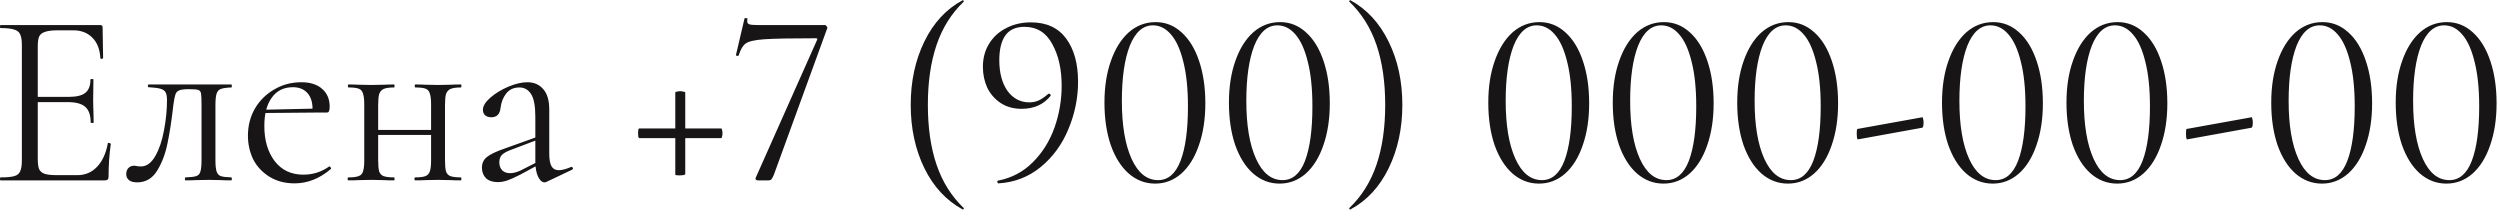 <?xml version="1.0" encoding="UTF-8"?> <svg xmlns="http://www.w3.org/2000/svg" width="161" height="14" viewBox="0 0 161 14" fill="none"><path d="M0.032 11.616C0.011 11.616 0 11.584 0 11.52C0 11.456 0.011 11.424 0.032 11.424C0.438 11.424 0.731 11.397 0.912 11.344C1.104 11.291 1.232 11.189 1.296 11.04C1.371 10.88 1.408 10.64 1.408 10.32V2.912C1.408 2.592 1.371 2.357 1.296 2.208C1.232 2.059 1.104 1.957 0.912 1.904C0.731 1.84 0.438 1.808 0.032 1.808C0.011 1.808 0 1.776 0 1.712C0 1.648 0.011 1.616 0.032 1.616H6.464C6.56 1.616 6.608 1.664 6.608 1.76L6.64 3.728C6.64 3.76 6.608 3.781 6.544 3.792C6.491 3.792 6.464 3.776 6.464 3.744C6.432 3.179 6.262 2.741 5.952 2.432C5.643 2.112 5.232 1.952 4.72 1.952H3.744C3.371 1.952 3.094 1.984 2.912 2.048C2.731 2.101 2.603 2.197 2.528 2.336C2.464 2.475 2.432 2.693 2.432 2.992V10.256C2.432 10.544 2.464 10.763 2.528 10.912C2.603 11.051 2.726 11.147 2.896 11.2C3.067 11.253 3.334 11.28 3.696 11.28H4.976C5.488 11.28 5.915 11.099 6.256 10.736C6.598 10.373 6.827 9.872 6.944 9.232C6.944 9.211 6.966 9.2 7.008 9.2C7.04 9.2 7.067 9.211 7.088 9.232C7.12 9.243 7.136 9.253 7.136 9.264C7.04 9.936 6.992 10.64 6.992 11.376C6.992 11.461 6.971 11.525 6.928 11.568C6.896 11.6 6.832 11.616 6.736 11.616H0.032ZM5.84 7.888C5.84 7.419 5.723 7.083 5.488 6.88C5.264 6.677 4.886 6.576 4.352 6.576H1.952V6.24H4.4C4.912 6.24 5.275 6.155 5.488 5.984C5.712 5.813 5.824 5.525 5.824 5.12C5.824 5.099 5.856 5.088 5.92 5.088C5.984 5.088 6.016 5.099 6.016 5.12L6 6.416C6 6.725 6.006 6.96 6.016 7.12L6.032 7.888C6.032 7.909 6 7.92 5.936 7.92C5.872 7.92 5.84 7.909 5.84 7.888ZM8.834 11.744C8.599 11.744 8.423 11.696 8.306 11.6C8.189 11.504 8.13 11.376 8.13 11.216C8.13 11.045 8.178 10.912 8.274 10.816C8.37 10.72 8.487 10.672 8.626 10.672C8.701 10.672 8.775 10.683 8.85 10.704C8.925 10.715 8.999 10.72 9.074 10.72C9.437 10.72 9.746 10.496 10.002 10.048C10.258 9.6 10.445 9.045 10.562 8.384C10.69 7.723 10.754 7.077 10.754 6.448C10.754 6.213 10.722 6.043 10.658 5.936C10.594 5.829 10.482 5.755 10.322 5.712C10.173 5.669 9.922 5.637 9.57 5.616C9.538 5.616 9.522 5.589 9.522 5.536C9.522 5.472 9.538 5.44 9.57 5.44H12.146H14.898C14.919 5.44 14.93 5.472 14.93 5.536C14.93 5.6 14.919 5.632 14.898 5.632C14.589 5.643 14.365 5.675 14.226 5.728C14.098 5.771 14.007 5.867 13.954 6.016C13.901 6.165 13.874 6.416 13.874 6.768V10.32C13.874 10.661 13.901 10.907 13.954 11.056C14.007 11.205 14.098 11.301 14.226 11.344C14.354 11.387 14.578 11.413 14.898 11.424C14.919 11.424 14.93 11.456 14.93 11.52C14.93 11.584 14.919 11.616 14.898 11.616C14.621 11.616 14.407 11.611 14.258 11.6L13.458 11.584L12.594 11.6C12.434 11.611 12.221 11.616 11.954 11.616C11.922 11.616 11.906 11.584 11.906 11.52C11.906 11.456 11.922 11.424 11.954 11.424C12.274 11.413 12.498 11.387 12.626 11.344C12.765 11.301 12.855 11.211 12.898 11.072C12.951 10.923 12.978 10.672 12.978 10.32V6.736C12.978 6.373 12.967 6.133 12.946 6.016C12.925 5.899 12.866 5.824 12.77 5.792C12.674 5.76 12.487 5.744 12.21 5.744H12.114C11.847 5.744 11.655 5.771 11.538 5.824C11.421 5.867 11.341 5.952 11.298 6.08C11.255 6.197 11.213 6.411 11.17 6.72C11.053 7.744 10.925 8.581 10.786 9.232C10.658 9.883 10.439 10.464 10.13 10.976C9.821 11.488 9.389 11.744 8.834 11.744ZM18.975 11.808C18.346 11.808 17.802 11.664 17.343 11.376C16.884 11.088 16.538 10.715 16.303 10.256C16.079 9.787 15.967 9.28 15.967 8.736C15.967 8.096 16.116 7.515 16.415 6.992C16.724 6.469 17.14 6.059 17.663 5.76C18.186 5.451 18.767 5.296 19.407 5.296C19.983 5.296 20.431 5.44 20.751 5.728C21.071 6.005 21.231 6.389 21.231 6.88C21.231 7.008 21.215 7.104 21.183 7.168C21.162 7.221 21.114 7.248 21.039 7.248H20.111L20.127 7.008C20.127 6.571 20.015 6.229 19.791 5.984C19.567 5.739 19.258 5.616 18.863 5.616C18.276 5.616 17.823 5.84 17.503 6.288C17.183 6.725 17.023 7.333 17.023 8.112C17.023 9.04 17.247 9.797 17.695 10.384C18.143 10.96 18.756 11.248 19.535 11.248C20.154 11.248 20.708 11.072 21.199 10.72H21.215C21.247 10.72 21.274 10.741 21.295 10.784C21.327 10.816 21.332 10.848 21.311 10.88C20.586 11.499 19.807 11.808 18.975 11.808ZM16.719 7.072L20.367 6.992V7.248L16.735 7.28L16.719 7.072ZM23.874 8.368H28.178V8.688H23.874V8.368ZM23.458 6.736C23.458 6.416 23.432 6.181 23.378 6.032C23.336 5.872 23.245 5.765 23.106 5.712C22.968 5.659 22.749 5.632 22.45 5.632C22.418 5.632 22.402 5.6 22.402 5.536C22.402 5.472 22.418 5.44 22.45 5.44C22.717 5.44 22.925 5.445 23.074 5.456L23.922 5.472L24.738 5.456C24.898 5.445 25.112 5.44 25.378 5.44C25.4 5.44 25.41 5.472 25.41 5.536C25.41 5.6 25.4 5.632 25.378 5.632C25.08 5.632 24.856 5.664 24.706 5.728C24.568 5.792 24.472 5.904 24.418 6.064C24.376 6.213 24.354 6.448 24.354 6.768V10.32C24.354 10.64 24.376 10.88 24.418 11.04C24.472 11.189 24.568 11.291 24.706 11.344C24.856 11.397 25.08 11.424 25.378 11.424C25.4 11.424 25.41 11.456 25.41 11.52C25.41 11.584 25.4 11.616 25.378 11.616C25.101 11.616 24.882 11.611 24.722 11.6L23.922 11.584L23.074 11.6C22.925 11.611 22.712 11.616 22.434 11.616C22.402 11.616 22.386 11.584 22.386 11.52C22.386 11.456 22.402 11.424 22.434 11.424C22.733 11.424 22.952 11.397 23.09 11.344C23.24 11.291 23.336 11.189 23.378 11.04C23.432 10.88 23.458 10.64 23.458 10.32V6.736ZM27.762 6.736C27.762 6.416 27.736 6.181 27.682 6.032C27.64 5.872 27.549 5.765 27.41 5.712C27.272 5.659 27.053 5.632 26.754 5.632C26.722 5.632 26.706 5.6 26.706 5.536C26.706 5.472 26.722 5.44 26.754 5.44C27.021 5.44 27.229 5.445 27.378 5.456L28.226 5.472L29.042 5.456C29.202 5.445 29.416 5.44 29.682 5.44C29.704 5.44 29.714 5.472 29.714 5.536C29.714 5.6 29.704 5.632 29.682 5.632C29.384 5.632 29.16 5.664 29.01 5.728C28.872 5.792 28.776 5.904 28.722 6.064C28.68 6.213 28.658 6.448 28.658 6.768V10.32C28.658 10.64 28.68 10.88 28.722 11.04C28.776 11.189 28.872 11.291 29.01 11.344C29.16 11.397 29.384 11.424 29.682 11.424C29.704 11.424 29.714 11.456 29.714 11.52C29.714 11.584 29.704 11.616 29.682 11.616C29.405 11.616 29.186 11.611 29.026 11.6L28.226 11.584L27.362 11.6C27.213 11.611 27.005 11.616 26.738 11.616C26.706 11.616 26.69 11.584 26.69 11.52C26.69 11.456 26.706 11.424 26.738 11.424C27.037 11.424 27.256 11.397 27.394 11.344C27.533 11.291 27.629 11.189 27.682 11.04C27.736 10.88 27.762 10.64 27.762 10.32V6.736ZM35.196 11.712C35.154 11.733 35.111 11.744 35.068 11.744C34.908 11.744 34.77 11.621 34.652 11.376C34.535 11.131 34.476 10.805 34.476 10.4V7.536C34.476 6.832 34.386 6.341 34.204 6.064C34.023 5.776 33.772 5.632 33.452 5.632C33.09 5.632 32.807 5.76 32.604 6.016C32.402 6.272 32.279 6.581 32.236 6.944C32.194 7.349 31.996 7.552 31.644 7.552C31.474 7.552 31.34 7.509 31.244 7.424C31.148 7.339 31.1 7.221 31.1 7.072C31.1 6.827 31.26 6.565 31.58 6.288C31.9 6.011 32.284 5.776 32.732 5.584C33.191 5.392 33.602 5.296 33.964 5.296C34.391 5.296 34.732 5.445 34.988 5.744C35.244 6.032 35.372 6.469 35.372 7.056V9.888C35.372 10.261 35.42 10.533 35.516 10.704C35.612 10.875 35.767 10.96 35.98 10.96C36.194 10.96 36.46 10.891 36.78 10.752H36.812C36.855 10.752 36.882 10.779 36.892 10.832C36.903 10.875 36.887 10.907 36.844 10.928L35.196 11.712ZM32.06 11.728C31.73 11.728 31.474 11.643 31.292 11.472C31.122 11.291 31.036 11.067 31.036 10.8C31.036 10.512 31.143 10.283 31.356 10.112C31.58 9.931 31.975 9.744 32.54 9.552L34.636 8.8L34.684 8.976L32.828 9.68C32.583 9.776 32.407 9.883 32.3 10C32.204 10.117 32.156 10.267 32.156 10.448C32.156 10.672 32.22 10.848 32.348 10.976C32.476 11.093 32.642 11.152 32.844 11.152C33.047 11.152 33.266 11.099 33.5 10.992L34.86 10.304L34.892 10.496L33.5 11.248C33.17 11.419 32.898 11.541 32.684 11.616C32.471 11.691 32.263 11.728 32.06 11.728ZM41.169 8.896C41.148 8.896 41.127 8.864 41.105 8.8C41.095 8.725 41.09 8.645 41.09 8.56C41.09 8.485 41.095 8.421 41.105 8.368C41.127 8.304 41.143 8.272 41.154 8.272H46.45C46.471 8.272 46.487 8.304 46.498 8.368C46.519 8.432 46.529 8.501 46.529 8.576C46.529 8.651 46.519 8.725 46.498 8.8C46.487 8.864 46.471 8.896 46.45 8.896H41.169ZM44.13 11.216C44.13 11.237 44.087 11.259 44.002 11.28C43.927 11.291 43.847 11.296 43.761 11.296C43.58 11.296 43.489 11.28 43.489 11.248V5.952C43.489 5.931 43.522 5.915 43.586 5.904C43.66 5.883 43.735 5.872 43.809 5.872C43.884 5.872 43.953 5.883 44.017 5.904C44.092 5.915 44.13 5.931 44.13 5.952V11.216ZM49.833 11.264C49.769 11.413 49.715 11.509 49.672 11.552C49.641 11.595 49.582 11.616 49.496 11.616H48.792C48.75 11.616 48.712 11.6 48.681 11.568C48.648 11.536 48.643 11.499 48.664 11.456L52.617 2.576C52.659 2.501 52.633 2.464 52.536 2.464C50.947 2.464 49.843 2.485 49.224 2.528C48.617 2.571 48.217 2.661 48.025 2.8C47.843 2.928 47.694 3.179 47.577 3.552C47.577 3.584 47.55 3.6 47.496 3.6C47.475 3.6 47.449 3.595 47.416 3.584C47.395 3.563 47.39 3.541 47.401 3.52L47.944 1.2C47.955 1.168 47.992 1.157 48.056 1.168C48.12 1.168 48.147 1.184 48.136 1.216C48.126 1.259 48.12 1.312 48.12 1.376C48.12 1.472 48.169 1.536 48.264 1.568C48.371 1.6 48.579 1.616 48.889 1.616H53.129C53.171 1.616 53.209 1.643 53.24 1.696C53.283 1.749 53.294 1.792 53.273 1.824L49.833 11.264ZM58.65 6.752C58.65 5.237 58.943 3.877 59.53 2.672C60.117 1.467 60.938 0.581 61.994 0.016C62.015 0.005 62.036 0.016 62.058 0.048C62.079 0.069 62.079 0.091 62.058 0.112C61.269 0.869 60.687 1.797 60.314 2.896C59.941 3.995 59.754 5.28 59.754 6.752C59.754 8.224 59.941 9.509 60.314 10.608C60.687 11.707 61.269 12.635 62.058 13.392C62.079 13.403 62.079 13.424 62.058 13.456C62.036 13.488 62.015 13.499 61.994 13.488C60.938 12.912 60.117 12.027 59.53 10.832C58.943 9.627 58.65 8.267 58.65 6.752ZM65.795 7.008C65.273 7.008 64.825 6.885 64.451 6.64C64.078 6.395 63.79 6.069 63.587 5.664C63.395 5.248 63.299 4.795 63.299 4.304C63.299 3.739 63.433 3.243 63.699 2.816C63.966 2.379 64.334 2.043 64.803 1.808C65.273 1.563 65.801 1.44 66.387 1.44C67.39 1.44 68.147 1.787 68.659 2.48C69.171 3.173 69.427 4.101 69.427 5.264C69.427 6.309 69.219 7.328 68.803 8.32C68.398 9.301 67.806 10.112 67.027 10.752C66.249 11.392 65.342 11.744 64.307 11.808C64.275 11.819 64.249 11.792 64.227 11.728C64.217 11.675 64.233 11.643 64.275 11.632C65.15 11.461 65.897 11.067 66.515 10.448C67.134 9.829 67.598 9.088 67.907 8.224C68.217 7.349 68.371 6.448 68.371 5.52C68.371 4.453 68.169 3.557 67.763 2.832C67.369 2.096 66.771 1.728 65.971 1.728C65.417 1.728 65.006 1.915 64.739 2.288C64.483 2.661 64.355 3.189 64.355 3.872C64.355 4.693 64.531 5.355 64.883 5.856C65.246 6.347 65.715 6.592 66.291 6.592C66.494 6.592 66.686 6.555 66.867 6.48C67.059 6.395 67.273 6.251 67.507 6.048C67.518 6.037 67.534 6.032 67.555 6.032C67.587 6.032 67.614 6.048 67.635 6.08C67.667 6.112 67.678 6.139 67.667 6.16C67.219 6.725 66.595 7.008 65.795 7.008ZM74.391 11.824C73.751 11.824 73.181 11.605 72.68 11.168C72.189 10.731 71.805 10.117 71.528 9.328C71.261 8.539 71.127 7.632 71.127 6.608C71.127 5.595 71.266 4.699 71.543 3.92C71.821 3.131 72.205 2.517 72.695 2.08C73.197 1.643 73.773 1.424 74.424 1.424C75.053 1.424 75.608 1.643 76.088 2.08C76.578 2.517 76.957 3.136 77.224 3.936C77.49 4.725 77.624 5.632 77.624 6.656C77.624 7.669 77.485 8.571 77.207 9.36C76.941 10.139 76.562 10.747 76.072 11.184C75.581 11.611 75.021 11.824 74.391 11.824ZM74.584 11.6C75.224 11.6 75.704 11.189 76.023 10.368C76.344 9.536 76.504 8.363 76.504 6.848C76.504 5.696 76.402 4.731 76.2 3.952C76.007 3.173 75.741 2.592 75.4 2.208C75.069 1.824 74.685 1.632 74.248 1.632C73.608 1.632 73.112 2.069 72.76 2.944C72.418 3.819 72.248 5.003 72.248 6.496C72.248 8.064 72.456 9.307 72.871 10.224C73.287 11.141 73.858 11.6 74.584 11.6ZM82.407 11.824C81.767 11.824 81.196 11.605 80.695 11.168C80.204 10.731 79.82 10.117 79.543 9.328C79.276 8.539 79.143 7.632 79.143 6.608C79.143 5.595 79.282 4.699 79.559 3.92C79.836 3.131 80.22 2.517 80.711 2.08C81.212 1.643 81.788 1.424 82.439 1.424C83.068 1.424 83.623 1.643 84.103 2.08C84.594 2.517 84.972 3.136 85.239 3.936C85.506 4.725 85.639 5.632 85.639 6.656C85.639 7.669 85.5 8.571 85.223 9.36C84.956 10.139 84.578 10.747 84.087 11.184C83.596 11.611 83.036 11.824 82.407 11.824ZM82.599 11.6C83.239 11.6 83.719 11.189 84.039 10.368C84.359 9.536 84.519 8.363 84.519 6.848C84.519 5.696 84.418 4.731 84.215 3.952C84.023 3.173 83.756 2.592 83.415 2.208C83.084 1.824 82.7 1.632 82.263 1.632C81.623 1.632 81.127 2.069 80.775 2.944C80.434 3.819 80.263 5.003 80.263 6.496C80.263 8.064 80.471 9.307 80.887 10.224C81.303 11.141 81.874 11.6 82.599 11.6ZM90.311 6.752C90.311 8.267 90.017 9.627 89.431 10.832C88.844 12.037 88.023 12.923 86.967 13.488C86.945 13.499 86.924 13.488 86.903 13.456C86.881 13.435 86.881 13.413 86.903 13.392C87.692 12.635 88.273 11.707 88.647 10.608C89.02 9.509 89.207 8.224 89.207 6.752C89.207 5.28 89.02 3.995 88.647 2.896C88.273 1.797 87.692 0.869 86.903 0.112C86.881 0.101 86.881 0.08 86.903 0.048C86.924 0.016 86.945 0.005 86.967 0.016C88.023 0.592 88.844 1.483 89.431 2.688C90.017 3.883 90.311 5.237 90.311 6.752ZM99.11 11.824C98.47 11.824 97.9 11.605 97.398 11.168C96.908 10.731 96.524 10.117 96.246 9.328C95.98 8.539 95.846 7.632 95.846 6.608C95.846 5.595 95.985 4.699 96.262 3.92C96.54 3.131 96.924 2.517 97.414 2.08C97.916 1.643 98.492 1.424 99.142 1.424C99.772 1.424 100.326 1.643 100.806 2.08C101.297 2.517 101.676 3.136 101.942 3.936C102.209 4.725 102.342 5.632 102.342 6.656C102.342 7.669 102.204 8.571 101.926 9.36C101.66 10.139 101.281 10.747 100.79 11.184C100.3 11.611 99.74 11.824 99.11 11.824ZM99.302 11.6C99.942 11.6 100.422 11.189 100.742 10.368C101.062 9.536 101.222 8.363 101.222 6.848C101.222 5.696 101.121 4.731 100.918 3.952C100.726 3.173 100.46 2.592 100.118 2.208C99.788 1.824 99.404 1.632 98.966 1.632C98.326 1.632 97.83 2.069 97.478 2.944C97.137 3.819 96.966 5.003 96.966 6.496C96.966 8.064 97.174 9.307 97.59 10.224C98.006 11.141 98.577 11.6 99.302 11.6ZM107.126 11.824C106.486 11.824 105.915 11.605 105.414 11.168C104.923 10.731 104.539 10.117 104.262 9.328C103.995 8.539 103.862 7.632 103.862 6.608C103.862 5.595 104.001 4.699 104.278 3.92C104.555 3.131 104.939 2.517 105.43 2.08C105.931 1.643 106.507 1.424 107.158 1.424C107.787 1.424 108.342 1.643 108.822 2.08C109.313 2.517 109.691 3.136 109.958 3.936C110.225 4.725 110.358 5.632 110.358 6.656C110.358 7.669 110.219 8.571 109.942 9.36C109.675 10.139 109.297 10.747 108.806 11.184C108.315 11.611 107.755 11.824 107.126 11.824ZM107.318 11.6C107.958 11.6 108.438 11.189 108.758 10.368C109.078 9.536 109.238 8.363 109.238 6.848C109.238 5.696 109.137 4.731 108.934 3.952C108.742 3.173 108.475 2.592 108.134 2.208C107.803 1.824 107.419 1.632 106.982 1.632C106.342 1.632 105.846 2.069 105.494 2.944C105.153 3.819 104.982 5.003 104.982 6.496C104.982 8.064 105.19 9.307 105.606 10.224C106.022 11.141 106.593 11.6 107.318 11.6ZM115.141 11.824C114.501 11.824 113.931 11.605 113.429 11.168C112.939 10.731 112.555 10.117 112.277 9.328C112.011 8.539 111.877 7.632 111.877 6.608C111.877 5.595 112.016 4.699 112.293 3.92C112.571 3.131 112.955 2.517 113.445 2.08C113.947 1.643 114.523 1.424 115.173 1.424C115.803 1.424 116.357 1.643 116.837 2.08C117.328 2.517 117.707 3.136 117.973 3.936C118.24 4.725 118.373 5.632 118.373 6.656C118.373 7.669 118.235 8.571 117.957 9.36C117.691 10.139 117.312 10.747 116.821 11.184C116.331 11.611 115.771 11.824 115.141 11.824ZM115.333 11.6C115.973 11.6 116.453 11.189 116.773 10.368C117.093 9.536 117.253 8.363 117.253 6.848C117.253 5.696 117.152 4.731 116.949 3.952C116.757 3.173 116.491 2.592 116.149 2.208C115.819 1.824 115.435 1.632 114.997 1.632C114.357 1.632 113.861 2.069 113.509 2.944C113.168 3.819 112.997 5.003 112.997 6.496C112.997 8.064 113.205 9.307 113.621 10.224C114.037 11.141 114.608 11.6 115.333 11.6ZM119.653 8.976C119.632 8.987 119.61 8.949 119.589 8.864C119.578 8.779 119.573 8.693 119.573 8.608C119.573 8.405 119.589 8.304 119.621 8.304L123.797 7.552C123.818 7.541 123.834 7.573 123.845 7.648C123.866 7.712 123.877 7.787 123.877 7.872C123.877 8.085 123.85 8.203 123.797 8.224L119.653 8.976ZM128.329 11.824C127.689 11.824 127.118 11.605 126.617 11.168C126.126 10.731 125.742 10.117 125.465 9.328C125.198 8.539 125.065 7.632 125.065 6.608C125.065 5.595 125.204 4.699 125.481 3.92C125.758 3.131 126.142 2.517 126.633 2.08C127.134 1.643 127.71 1.424 128.361 1.424C128.99 1.424 129.545 1.643 130.025 2.08C130.516 2.517 130.894 3.136 131.161 3.936C131.428 4.725 131.561 5.632 131.561 6.656C131.561 7.669 131.422 8.571 131.145 9.36C130.878 10.139 130.5 10.747 130.009 11.184C129.518 11.611 128.958 11.824 128.329 11.824ZM128.521 11.6C129.161 11.6 129.641 11.189 129.961 10.368C130.281 9.536 130.441 8.363 130.441 6.848C130.441 5.696 130.34 4.731 130.137 3.952C129.945 3.173 129.678 2.592 129.337 2.208C129.006 1.824 128.622 1.632 128.185 1.632C127.545 1.632 127.049 2.069 126.697 2.944C126.356 3.819 126.185 5.003 126.185 6.496C126.185 8.064 126.393 9.307 126.809 10.224C127.225 11.141 127.796 11.6 128.521 11.6ZM136.345 11.824C135.705 11.824 135.134 11.605 134.633 11.168C134.142 10.731 133.758 10.117 133.481 9.328C133.214 8.539 133.081 7.632 133.081 6.608C133.081 5.595 133.219 4.699 133.497 3.92C133.774 3.131 134.158 2.517 134.649 2.08C135.15 1.643 135.726 1.424 136.377 1.424C137.006 1.424 137.561 1.643 138.041 2.08C138.531 2.517 138.91 3.136 139.177 3.936C139.443 4.725 139.577 5.632 139.577 6.656C139.577 7.669 139.438 8.571 139.161 9.36C138.894 10.139 138.515 10.747 138.025 11.184C137.534 11.611 136.974 11.824 136.345 11.824ZM136.537 11.6C137.177 11.6 137.657 11.189 137.977 10.368C138.297 9.536 138.457 8.363 138.457 6.848C138.457 5.696 138.355 4.731 138.153 3.952C137.961 3.173 137.694 2.592 137.353 2.208C137.022 1.824 136.638 1.632 136.201 1.632C135.561 1.632 135.065 2.069 134.713 2.944C134.371 3.819 134.201 5.003 134.201 6.496C134.201 8.064 134.409 9.307 134.825 10.224C135.241 11.141 135.811 11.6 136.537 11.6ZM140.856 8.976C140.835 8.987 140.814 8.949 140.792 8.864C140.782 8.779 140.776 8.693 140.776 8.608C140.776 8.405 140.792 8.304 140.824 8.304L145 7.552C145.022 7.541 145.038 7.573 145.048 7.648C145.07 7.712 145.08 7.787 145.08 7.872C145.08 8.085 145.054 8.203 145 8.224L140.856 8.976ZM149.532 11.824C148.892 11.824 148.321 11.605 147.82 11.168C147.329 10.731 146.945 10.117 146.668 9.328C146.401 8.539 146.268 7.632 146.268 6.608C146.268 5.595 146.407 4.699 146.684 3.92C146.961 3.131 147.345 2.517 147.836 2.08C148.337 1.643 148.913 1.424 149.564 1.424C150.193 1.424 150.748 1.643 151.228 2.08C151.719 2.517 152.097 3.136 152.364 3.936C152.631 4.725 152.764 5.632 152.764 6.656C152.764 7.669 152.625 8.571 152.348 9.36C152.081 10.139 151.703 10.747 151.212 11.184C150.721 11.611 150.161 11.824 149.532 11.824ZM149.724 11.6C150.364 11.6 150.844 11.189 151.164 10.368C151.484 9.536 151.644 8.363 151.644 6.848C151.644 5.696 151.543 4.731 151.34 3.952C151.148 3.173 150.881 2.592 150.54 2.208C150.209 1.824 149.825 1.632 149.388 1.632C148.748 1.632 148.252 2.069 147.9 2.944C147.559 3.819 147.388 5.003 147.388 6.496C147.388 8.064 147.596 9.307 148.012 10.224C148.428 11.141 148.999 11.6 149.724 11.6ZM157.548 11.824C156.908 11.824 156.337 11.605 155.836 11.168C155.345 10.731 154.961 10.117 154.684 9.328C154.417 8.539 154.284 7.632 154.284 6.608C154.284 5.595 154.422 4.699 154.7 3.92C154.977 3.131 155.361 2.517 155.852 2.08C156.353 1.643 156.929 1.424 157.58 1.424C158.209 1.424 158.764 1.643 159.244 2.08C159.734 2.517 160.113 3.136 160.38 3.936C160.646 4.725 160.78 5.632 160.78 6.656C160.78 7.669 160.641 8.571 160.364 9.36C160.097 10.139 159.718 10.747 159.228 11.184C158.737 11.611 158.177 11.824 157.548 11.824ZM157.74 11.6C158.38 11.6 158.86 11.189 159.18 10.368C159.5 9.536 159.66 8.363 159.66 6.848C159.66 5.696 159.558 4.731 159.356 3.952C159.164 3.173 158.897 2.592 158.556 2.208C158.225 1.824 157.841 1.632 157.404 1.632C156.764 1.632 156.268 2.069 155.916 2.944C155.574 3.819 155.404 5.003 155.404 6.496C155.404 8.064 155.612 9.307 156.028 10.224C156.444 11.141 157.014 11.6 157.74 11.6Z" fill="#171515"></path></svg> 